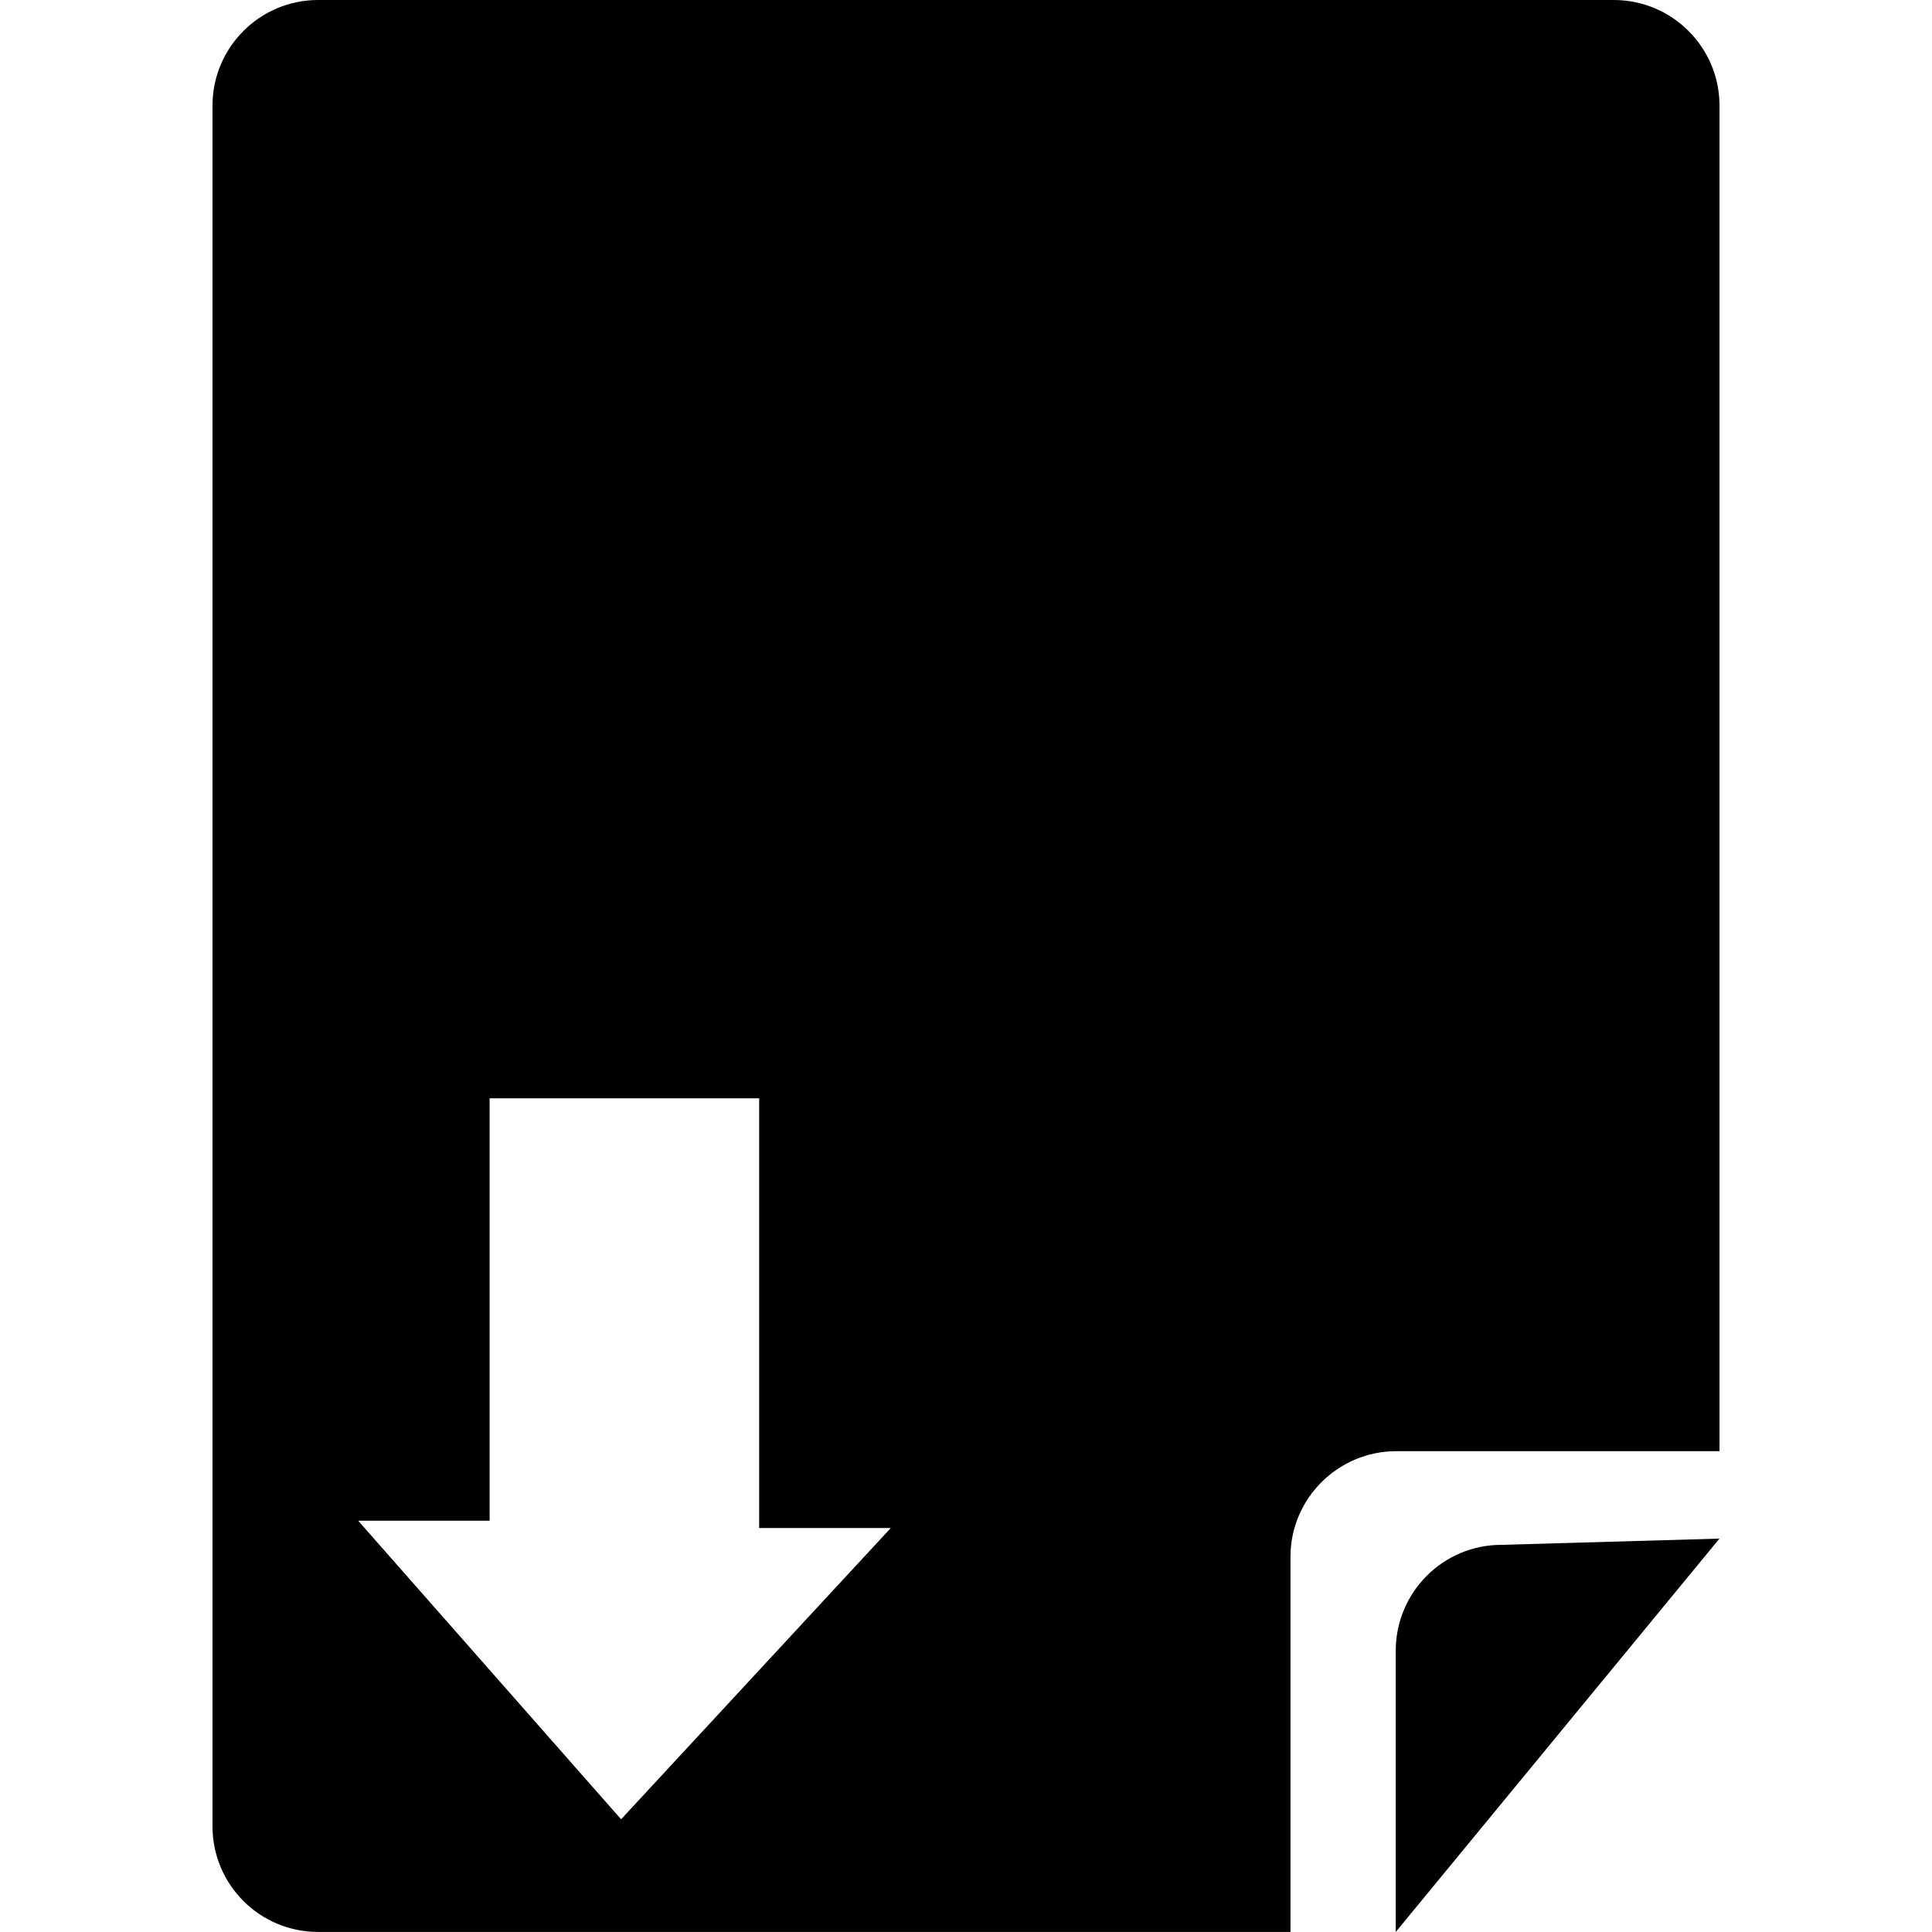 <?xml version="1.0" encoding="iso-8859-1"?>
<!-- Uploaded to: SVG Repo, www.svgrepo.com, Generator: SVG Repo Mixer Tools -->
<svg fill="#000000" height="800px" width="800px" version="1.1" id="Capa_1" xmlns="http://www.w3.org/2000/svg" xmlns:xlink="http://www.w3.org/1999/xlink" 
	 viewBox="0 0 31.004 31.004" xml:space="preserve">
<g>
	<path d="M22.398,31.004v-4.512c0-0.938,0.757-1.701,1.697-1.701l3.498-0.1L22.398,31.004z"/>
	<path d="M25.896,0H5.105C4.168,0,3.41,0.762,3.41,1.695v27.611c0,0.939,0.758,1.697,1.695,1.697h15.604v-6.02
		c0-0.936,0.764-1.695,1.699-1.695h5.186V1.695C27.594,0.762,26.836,0,25.896,0z M14.295,24.521l-4.328,4.674l-4.219-4.791h2.109
		v-6.779h4.326v6.896H14.295z"/>
	<g>
	</g>
	<g>
	</g>
	<g>
	</g>
	<g>
	</g>
	<g>
	</g>
	<g>
	</g>
	<g>
	</g>
	<g>
	</g>
	<g>
	</g>
	<g>
	</g>
	<g>
	</g>
	<g>
	</g>
	<g>
	</g>
	<g>
	</g>
	<g>
	</g>
</g>
</svg>